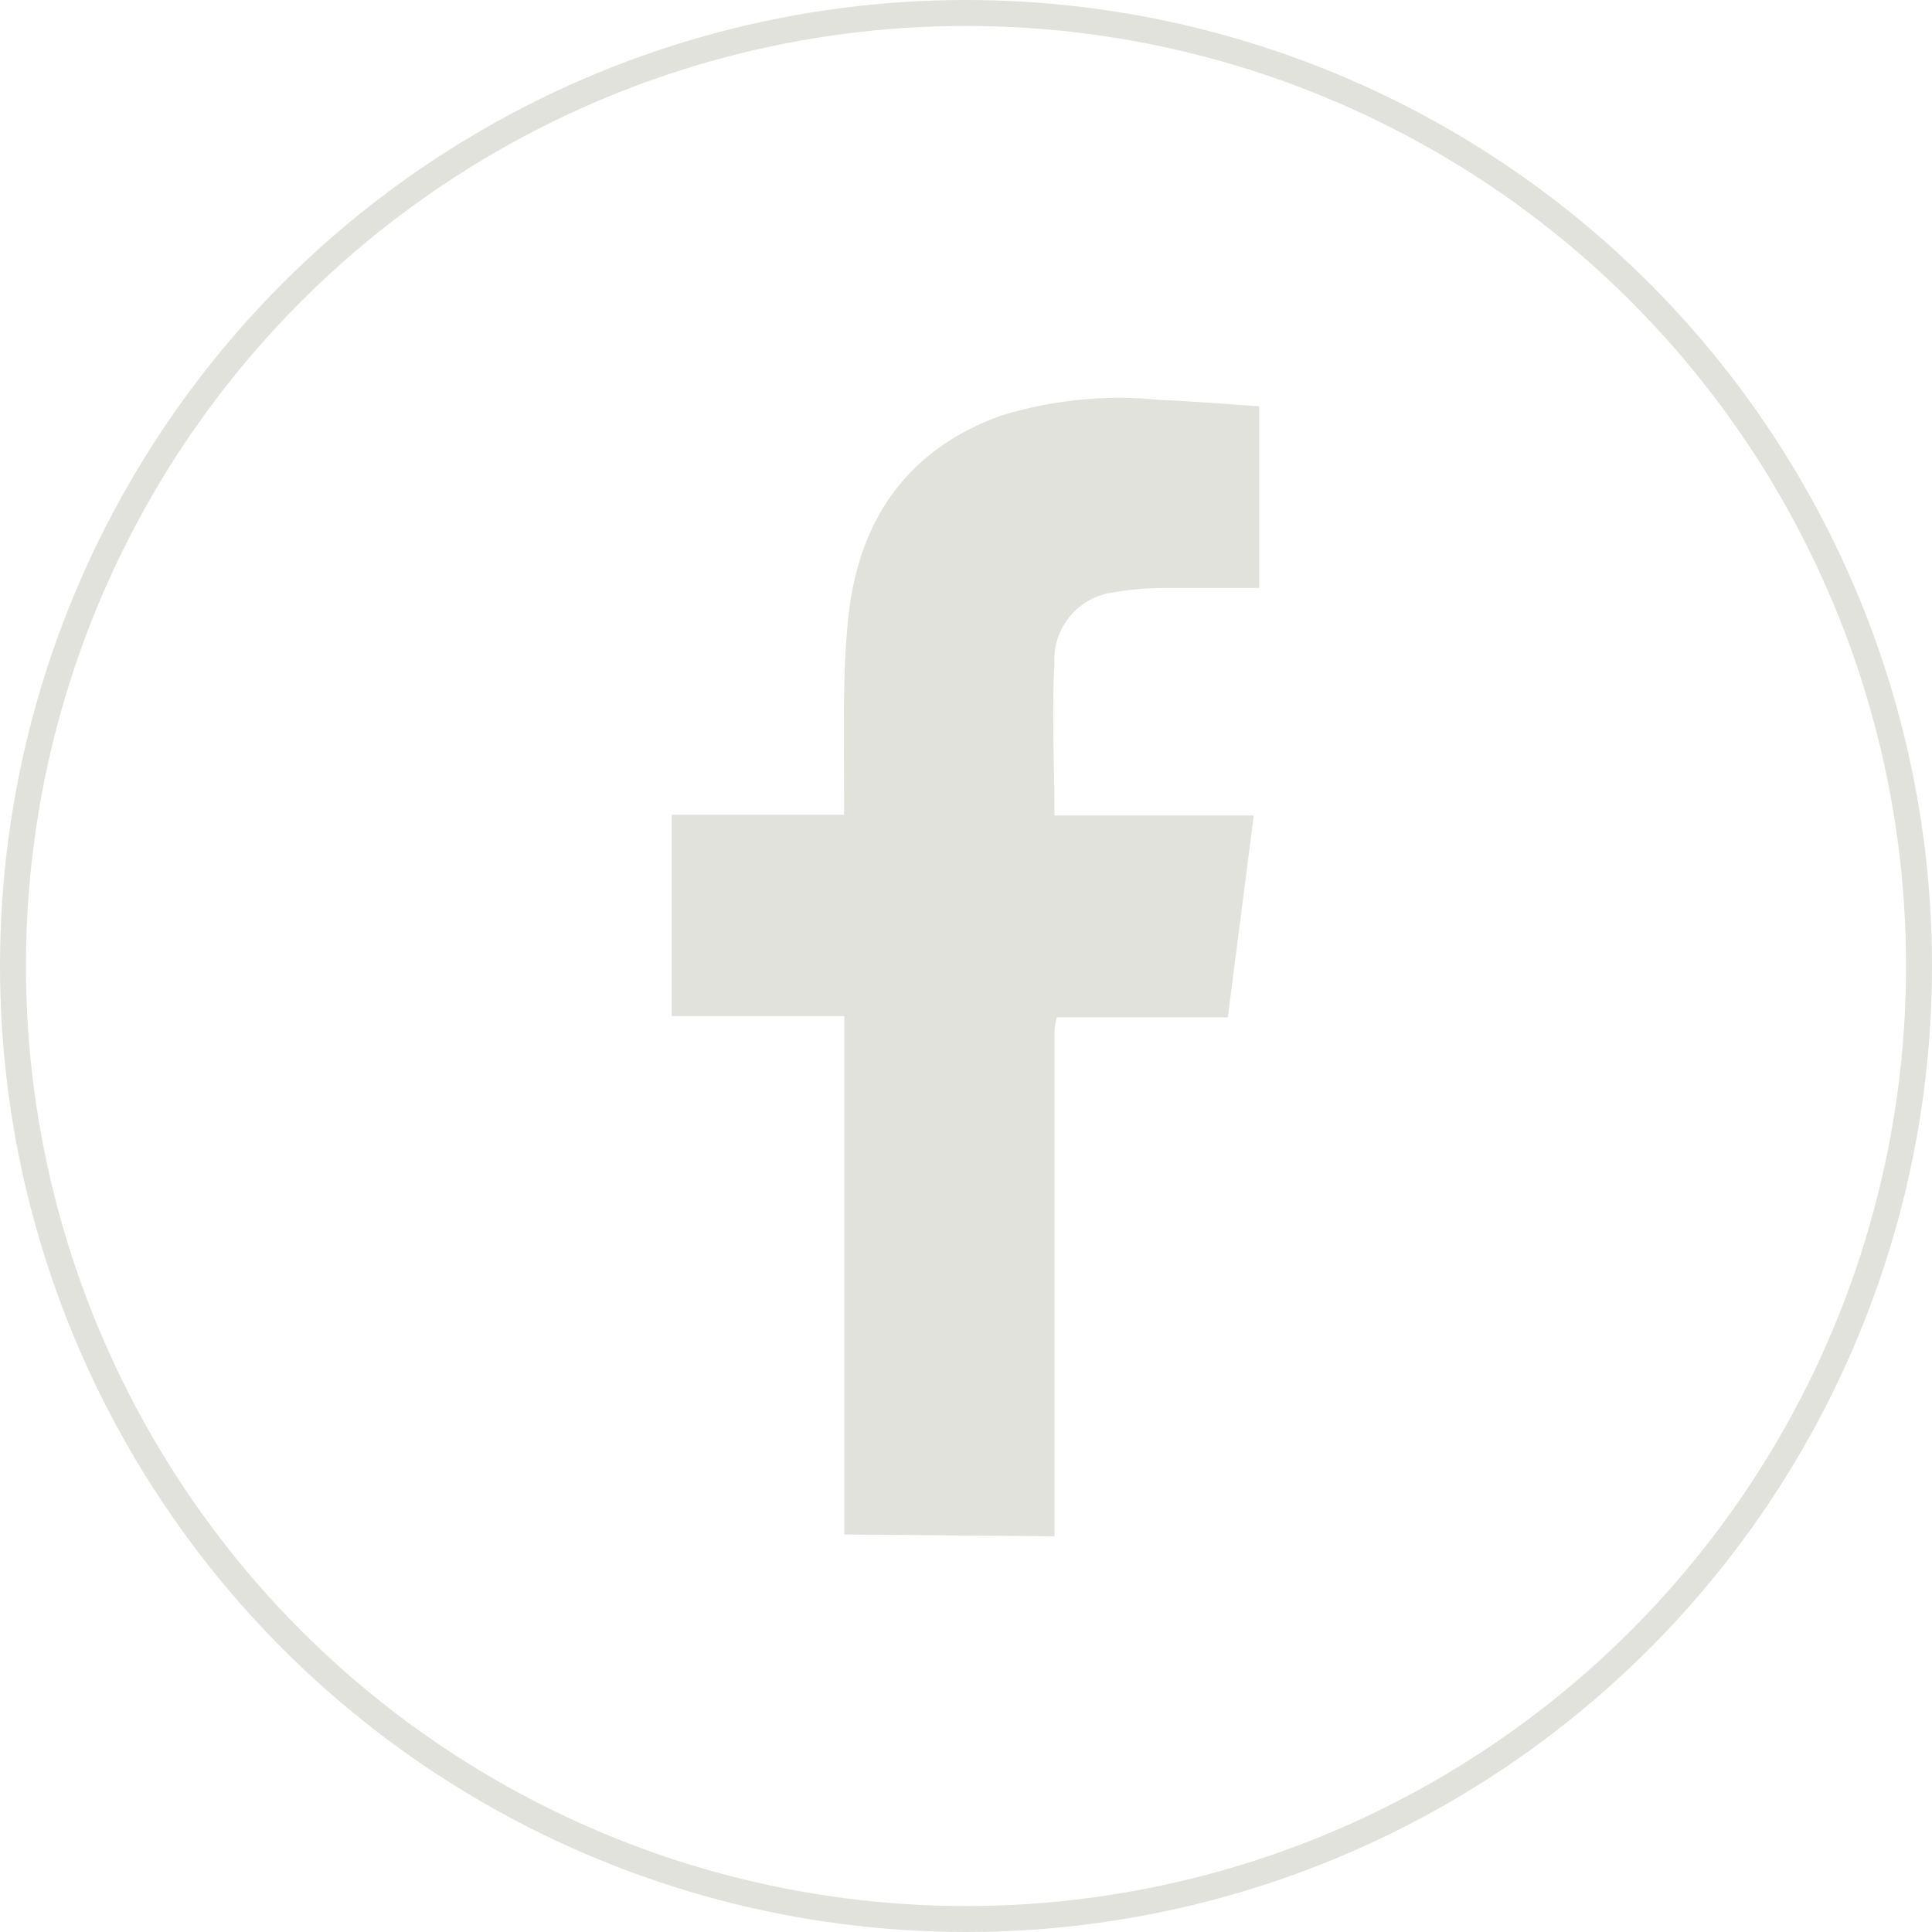 <svg xmlns="http://www.w3.org/2000/svg" viewBox="0 0 74.46 74.46"><defs><style>.cls-1{fill:none;stroke:#e1e2dc;stroke-miterlimit:10;}.cls-2{fill:#e1e2dc;}</style></defs><g id="Layer_2" data-name="Layer 2"><g id="Layout"><circle class="cls-1" cx="37.23" cy="37.23" r="36.73"/><path class="cls-2" d="M32.54,59.14c0-2.7,0-5.4,0-8.1,0-3.65,0-7.3,0-10.95v-.93H25.89V31.4h6.64c0-.34,0-.59,0-.83,0-2.18-.06-4.38.14-6.54.34-3.81,2.16-6.65,5.88-8a15.36,15.36,0,0,1,6.1-.62c1.28.05,2.55.16,3.88.25v7c-1.21,0-2.41,0-3.61,0a11.94,11.94,0,0,0-2,.17,2.61,2.61,0,0,0-2.28,2.76c-.11,1.91,0,3.83,0,5.84h7.68l-1,7.78H40.73a3,3,0,0,0-.09.52q0,9.74,0,19.48Z"/></g></g></svg>